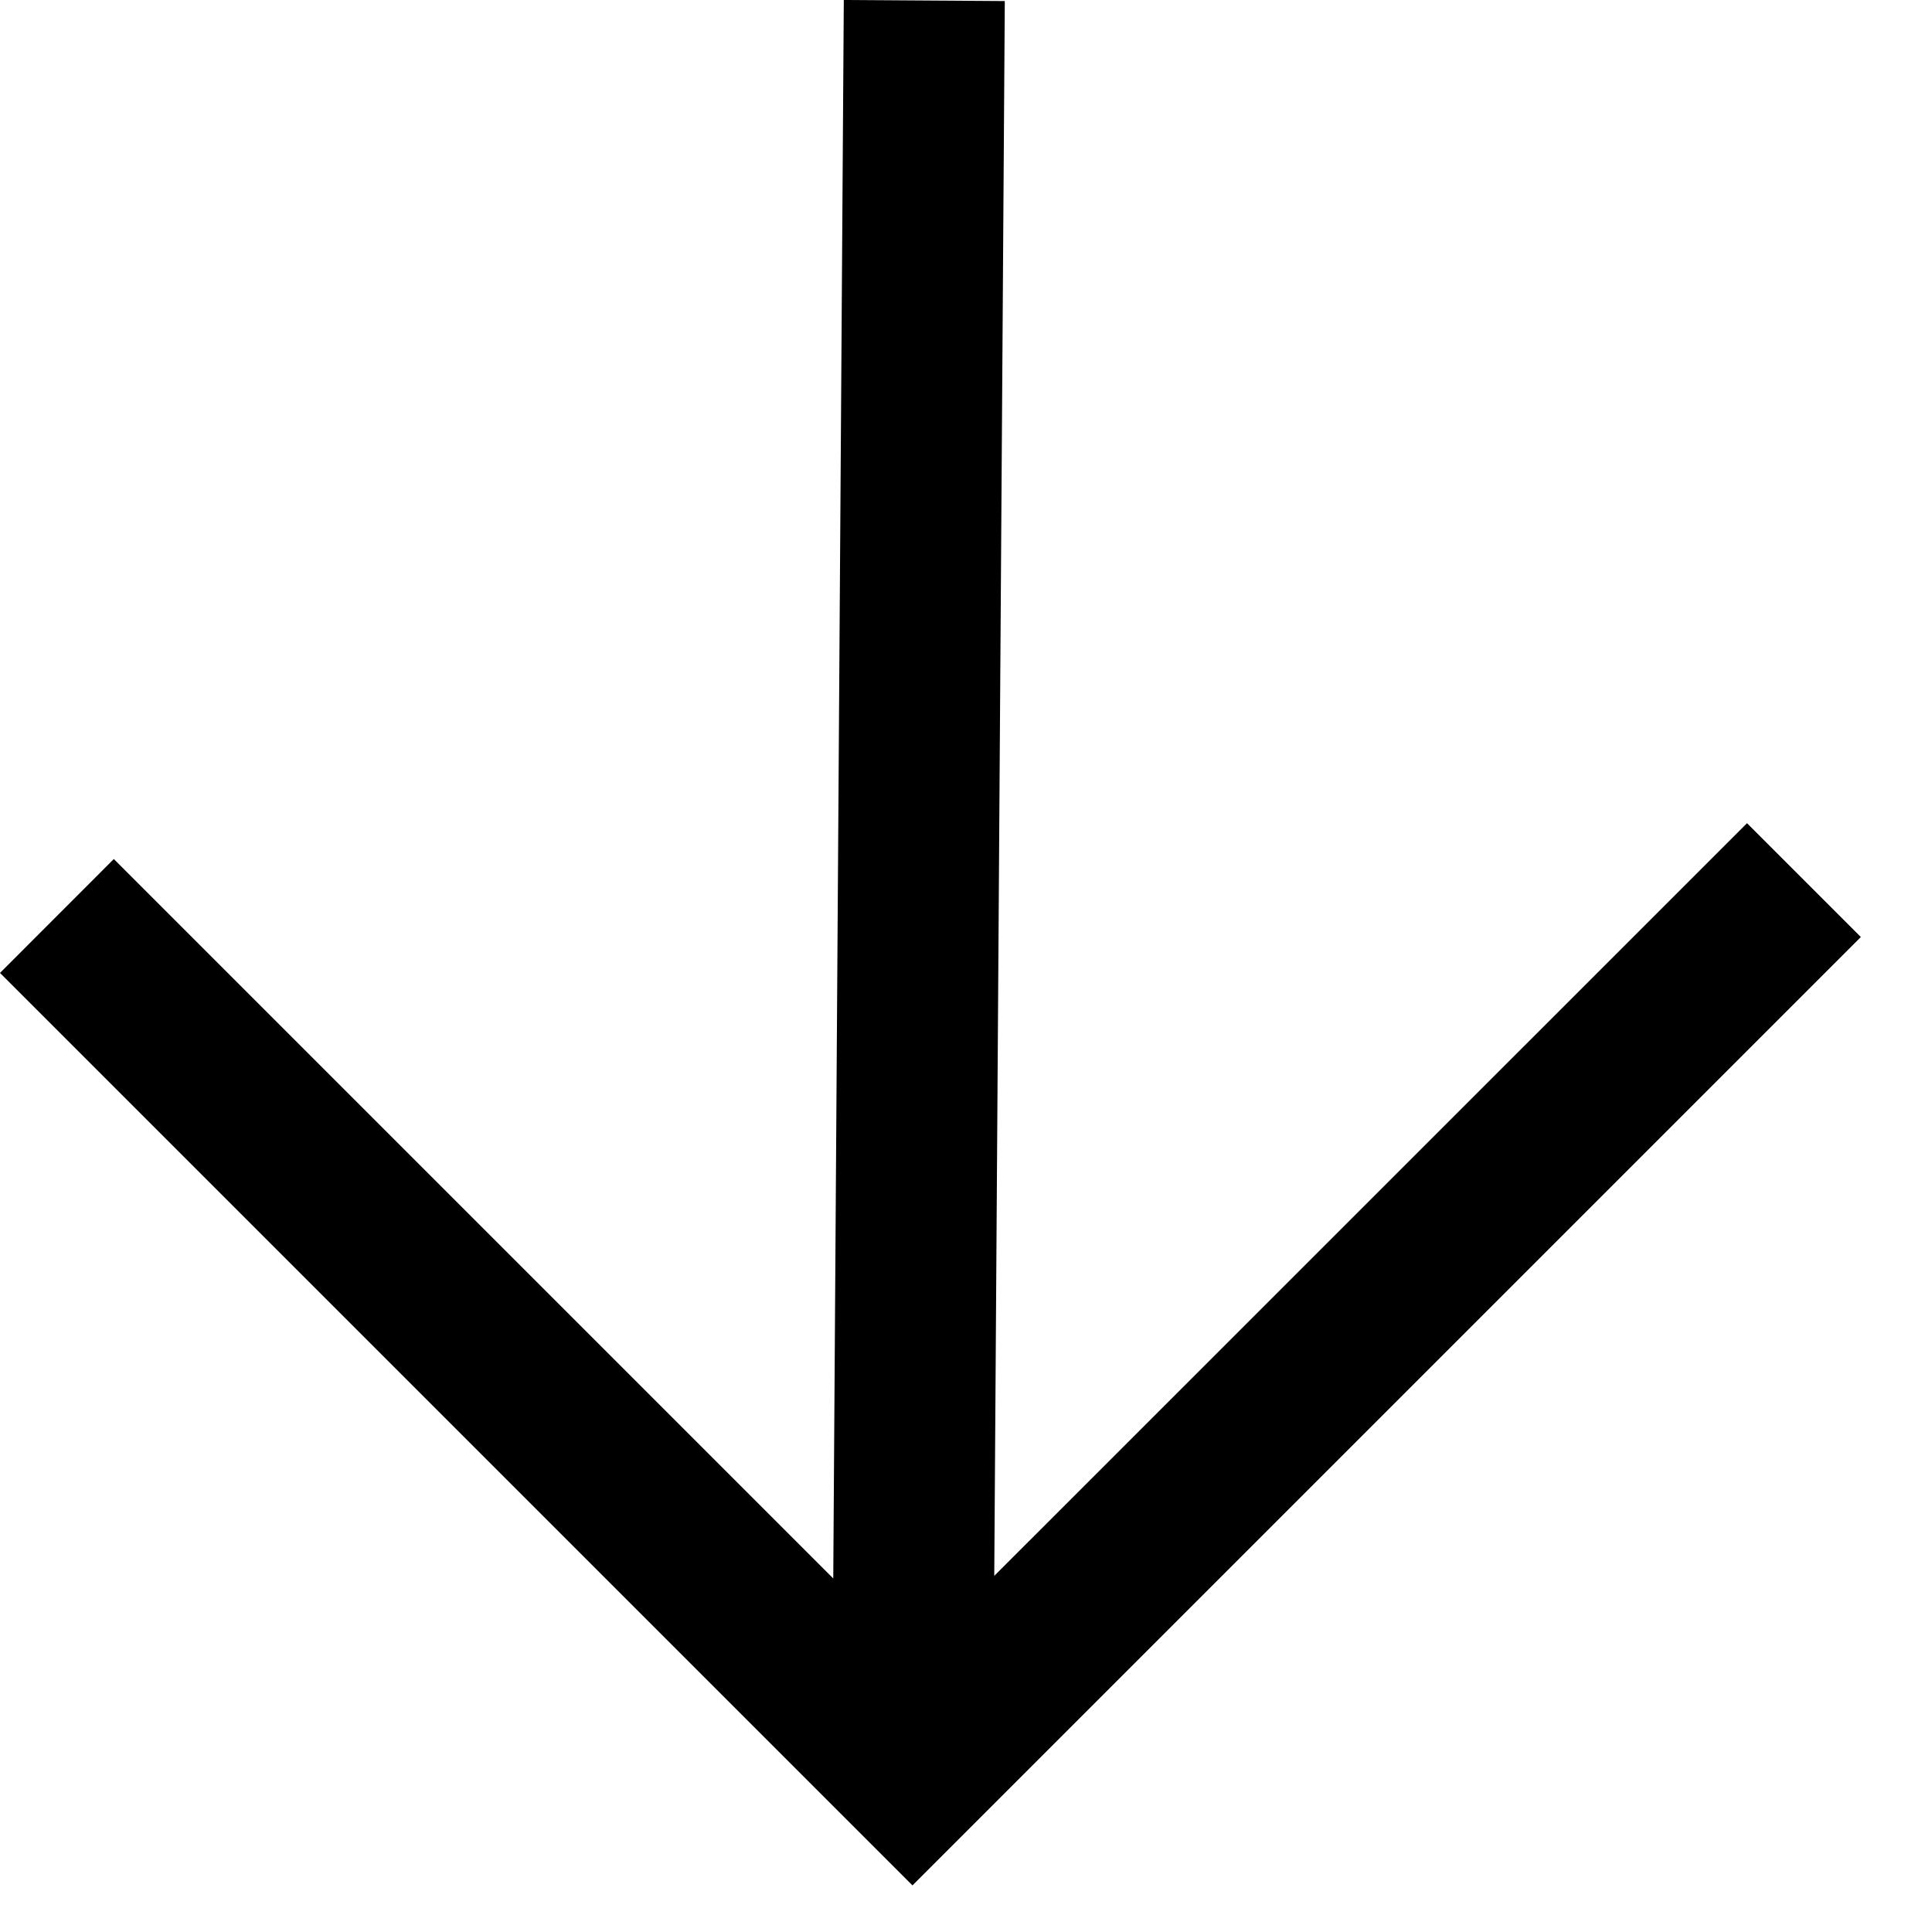 <?xml version="1.0" encoding="UTF-8"?> <svg xmlns="http://www.w3.org/2000/svg" width="24" height="24" viewBox="0 0 24 24" fill="none"><path fill-rule="evenodd" clip-rule="evenodd" d="M12.482 0.013L12.351 19.576L21.702 10.226L23.116 11.64L11.335 23.421L0 12.086L1.414 10.671L10.351 19.608L10.482 0L12.482 0.013Z" fill="black"></path></svg> 